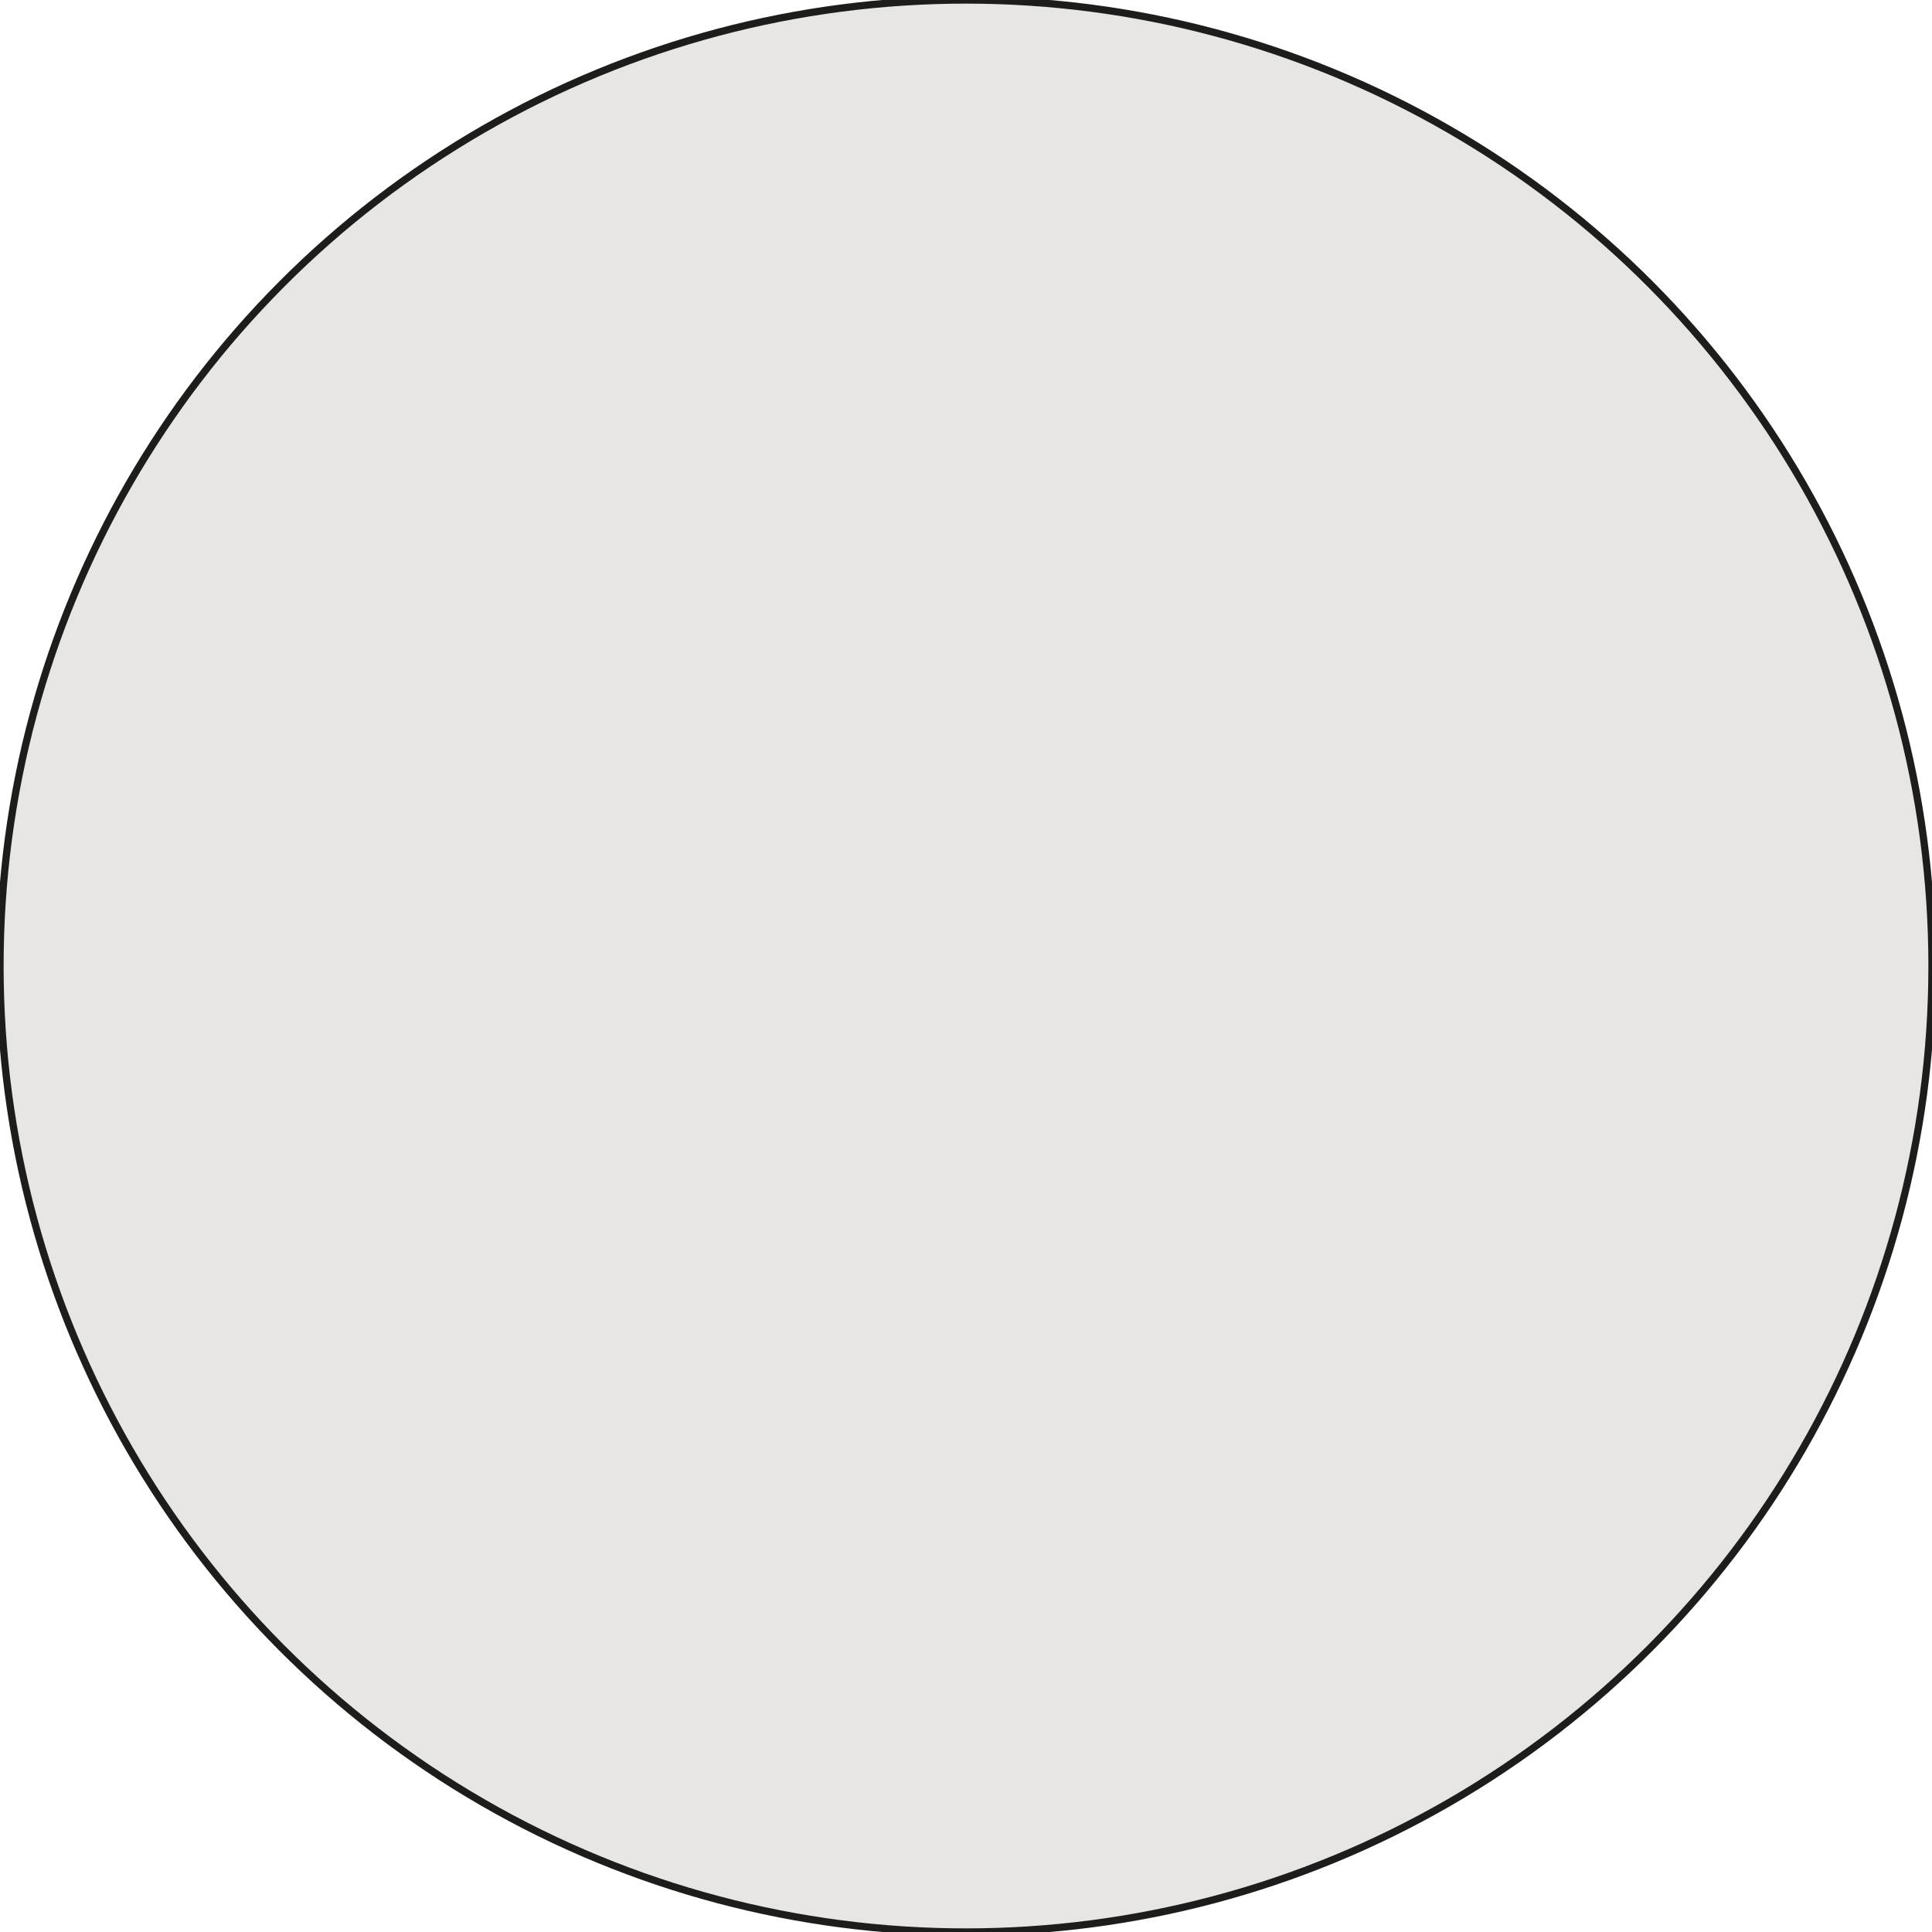 <svg xml:space="preserve" style="enable-background:new 0 0 40 40;" viewBox="0 0 40 40" y="0px" x="0px" xmlns:xlink="http://www.w3.org/1999/xlink" xmlns="http://www.w3.org/2000/svg" id="Livello_1" version="1.1">
<style type="text/css">
	.st0{fill:#E8E6E3;stroke:#1D1D1B;stroke-width:0.15;stroke-miterlimit:10;}
</style>
<circle r="20" cy="20" cx="20" class="st0"></circle>
</svg>
